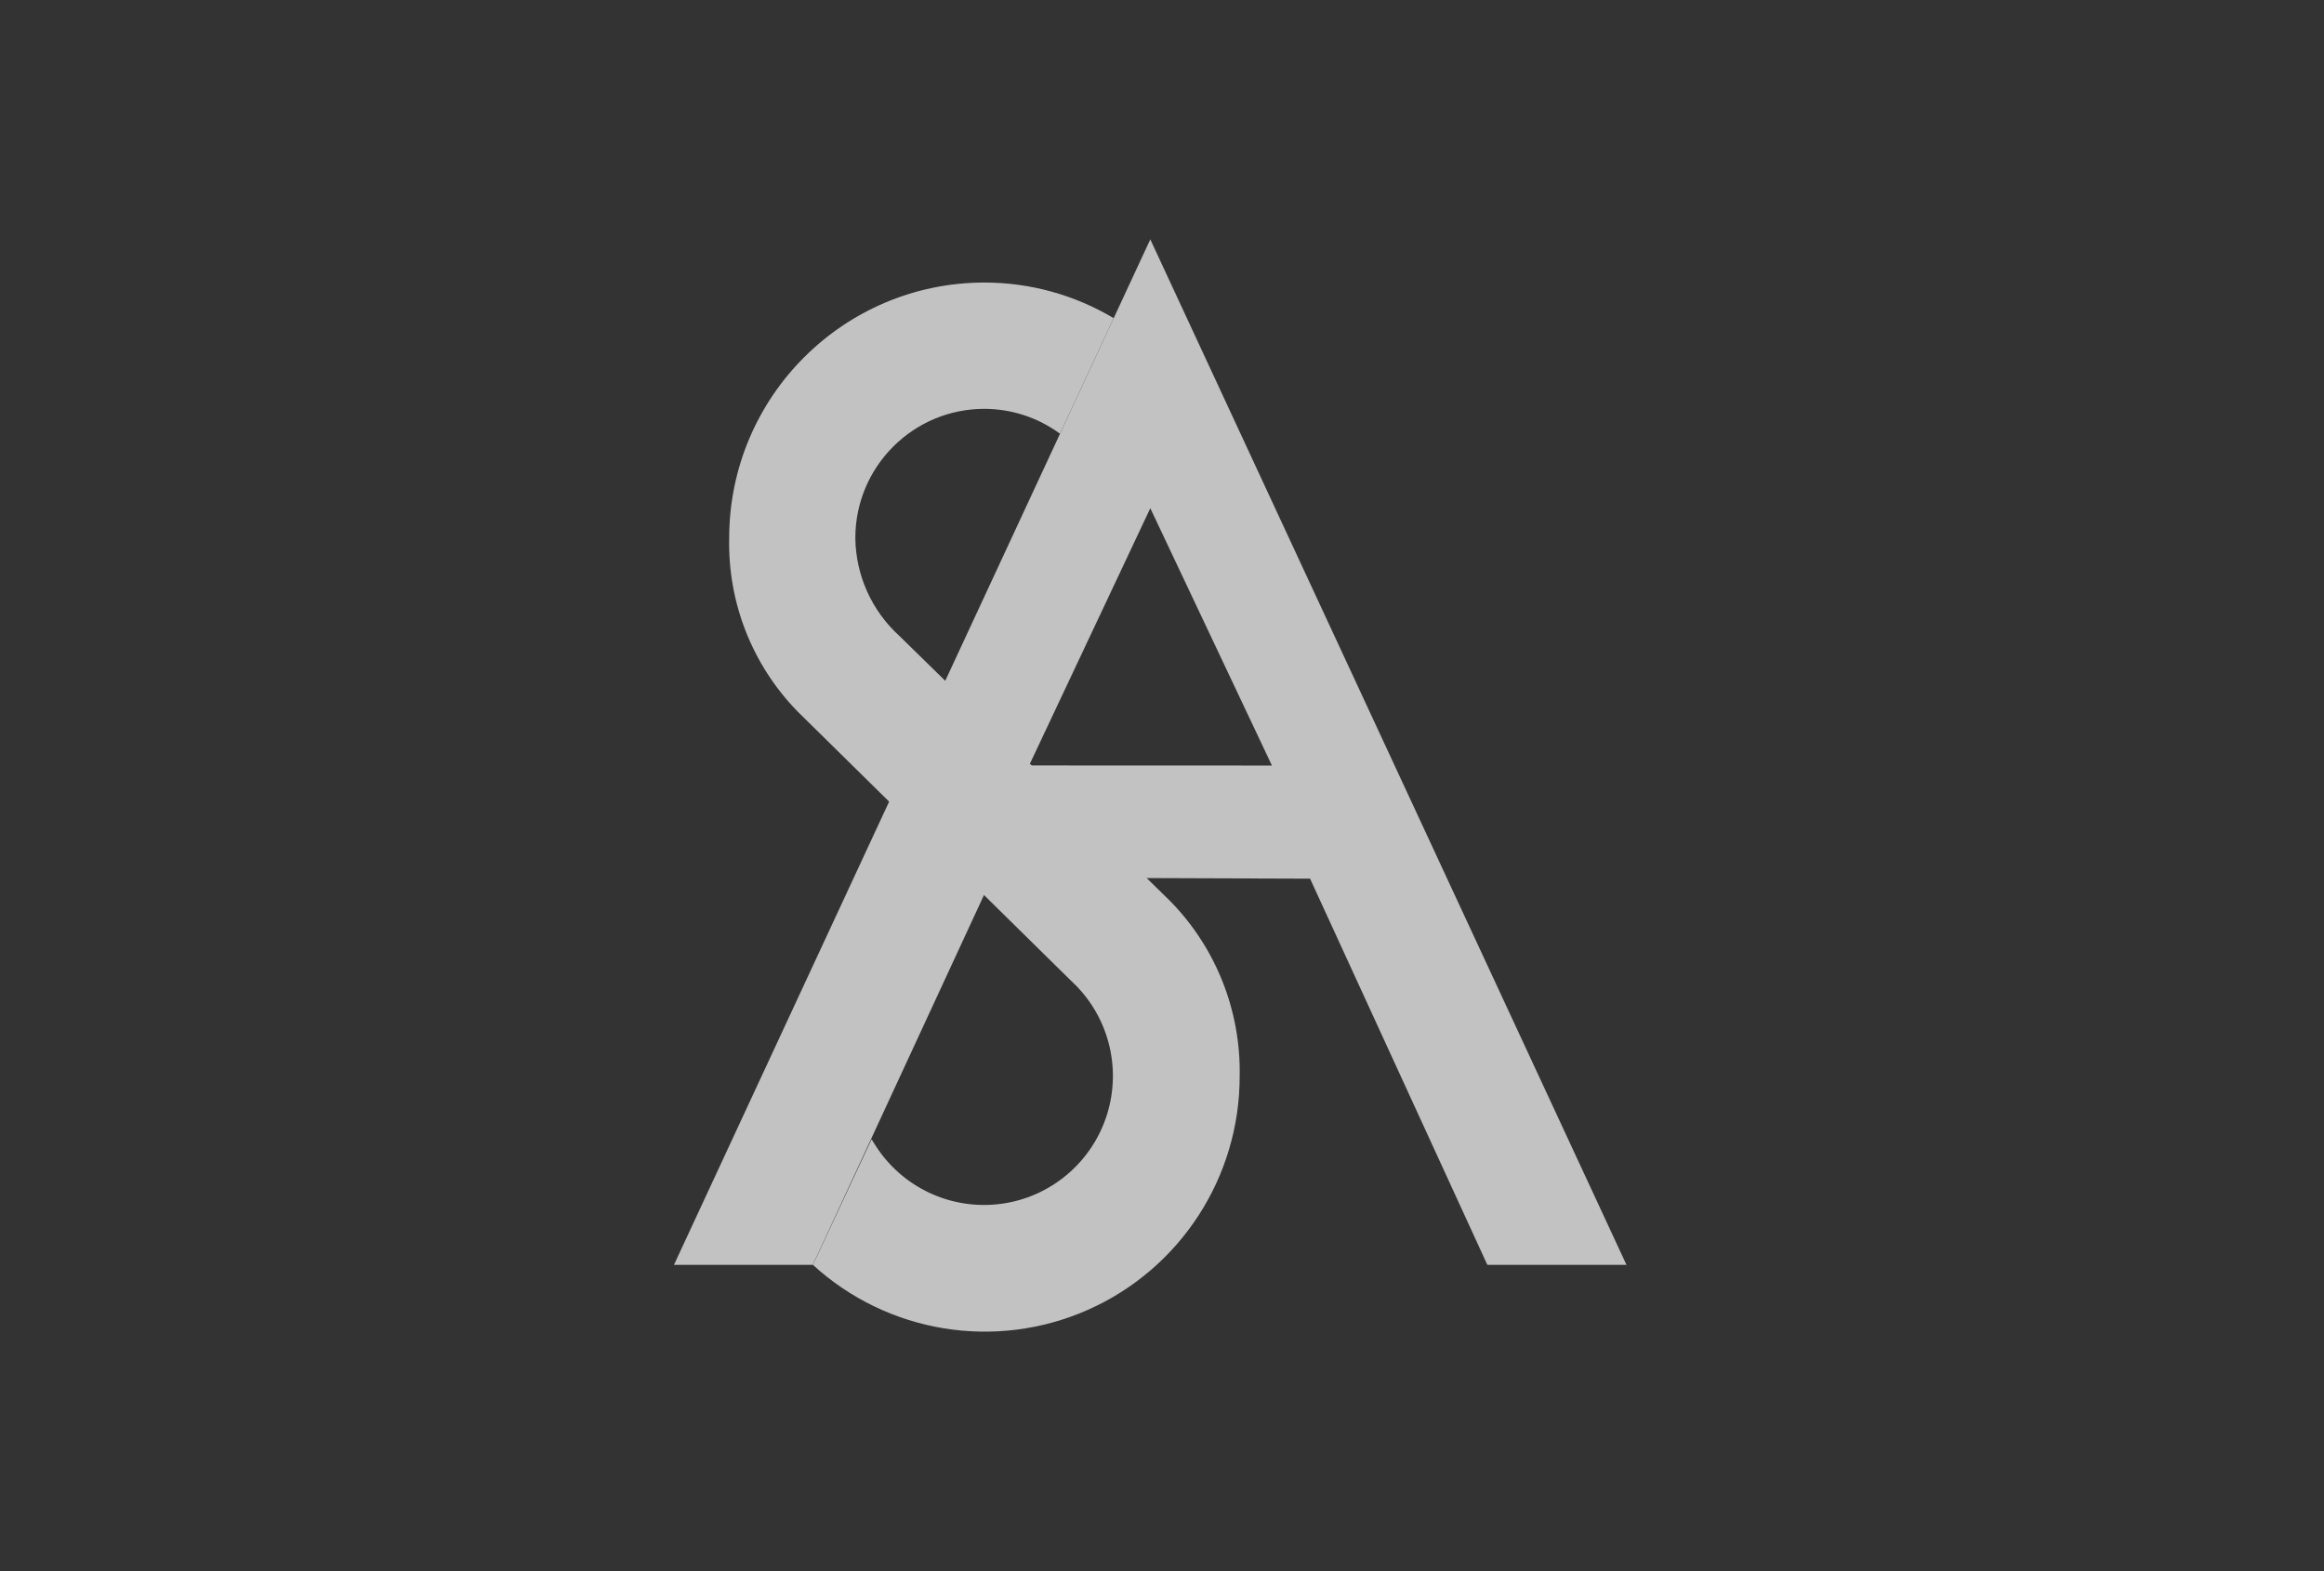<?xml version="1.0" encoding="UTF-8"?> <svg xmlns="http://www.w3.org/2000/svg" width="1000" height="676" viewBox="0 0 1000 676" fill="none"><rect x="0" y="0" width="1000" height="676" fill="#333333" stroke="none"/><g opacity="0.7"><g clip-path="url(#clip0_880_14426)"><path d="M494.966 103L290 544.262H349.753L426.877 377.612L563.718 378.09L639.997 544.262H699.859L494.966 103ZM442.816 329.367L494.966 218.684L547.301 329.404L442.816 329.367Z" fill="white"></path><path d="M387.066 273.702C375.117 262.892 368.22 247.575 368.042 231.451C368.083 200.788 392.91 175.946 423.535 175.926C435.254 175.933 446.666 179.681 456.111 186.627L479.211 136.911C462.375 126.861 443.135 121.562 423.535 121.577C362.948 121.638 313.842 170.789 313.761 231.451C313.125 259.278 323.717 286.188 343.142 306.098L460.848 422.003C476.758 436.573 482.791 459.055 476.317 479.647C469.842 500.238 452.036 515.206 430.659 518.024C409.283 520.843 388.213 511 376.636 492.789L375.02 490.215L349.789 544.27C381.899 573.641 428.309 581.236 468.089 563.632C507.868 546.028 533.498 506.55 533.418 463.003C533.957 434.982 523.239 407.918 503.671 387.878L387.066 273.702Z" fill="white"></path></g></g><defs><clipPath id="clip0_880_14426"><rect width="420" height="470" fill="white" transform="translate(290 103)"></rect></clipPath></defs></svg> 
